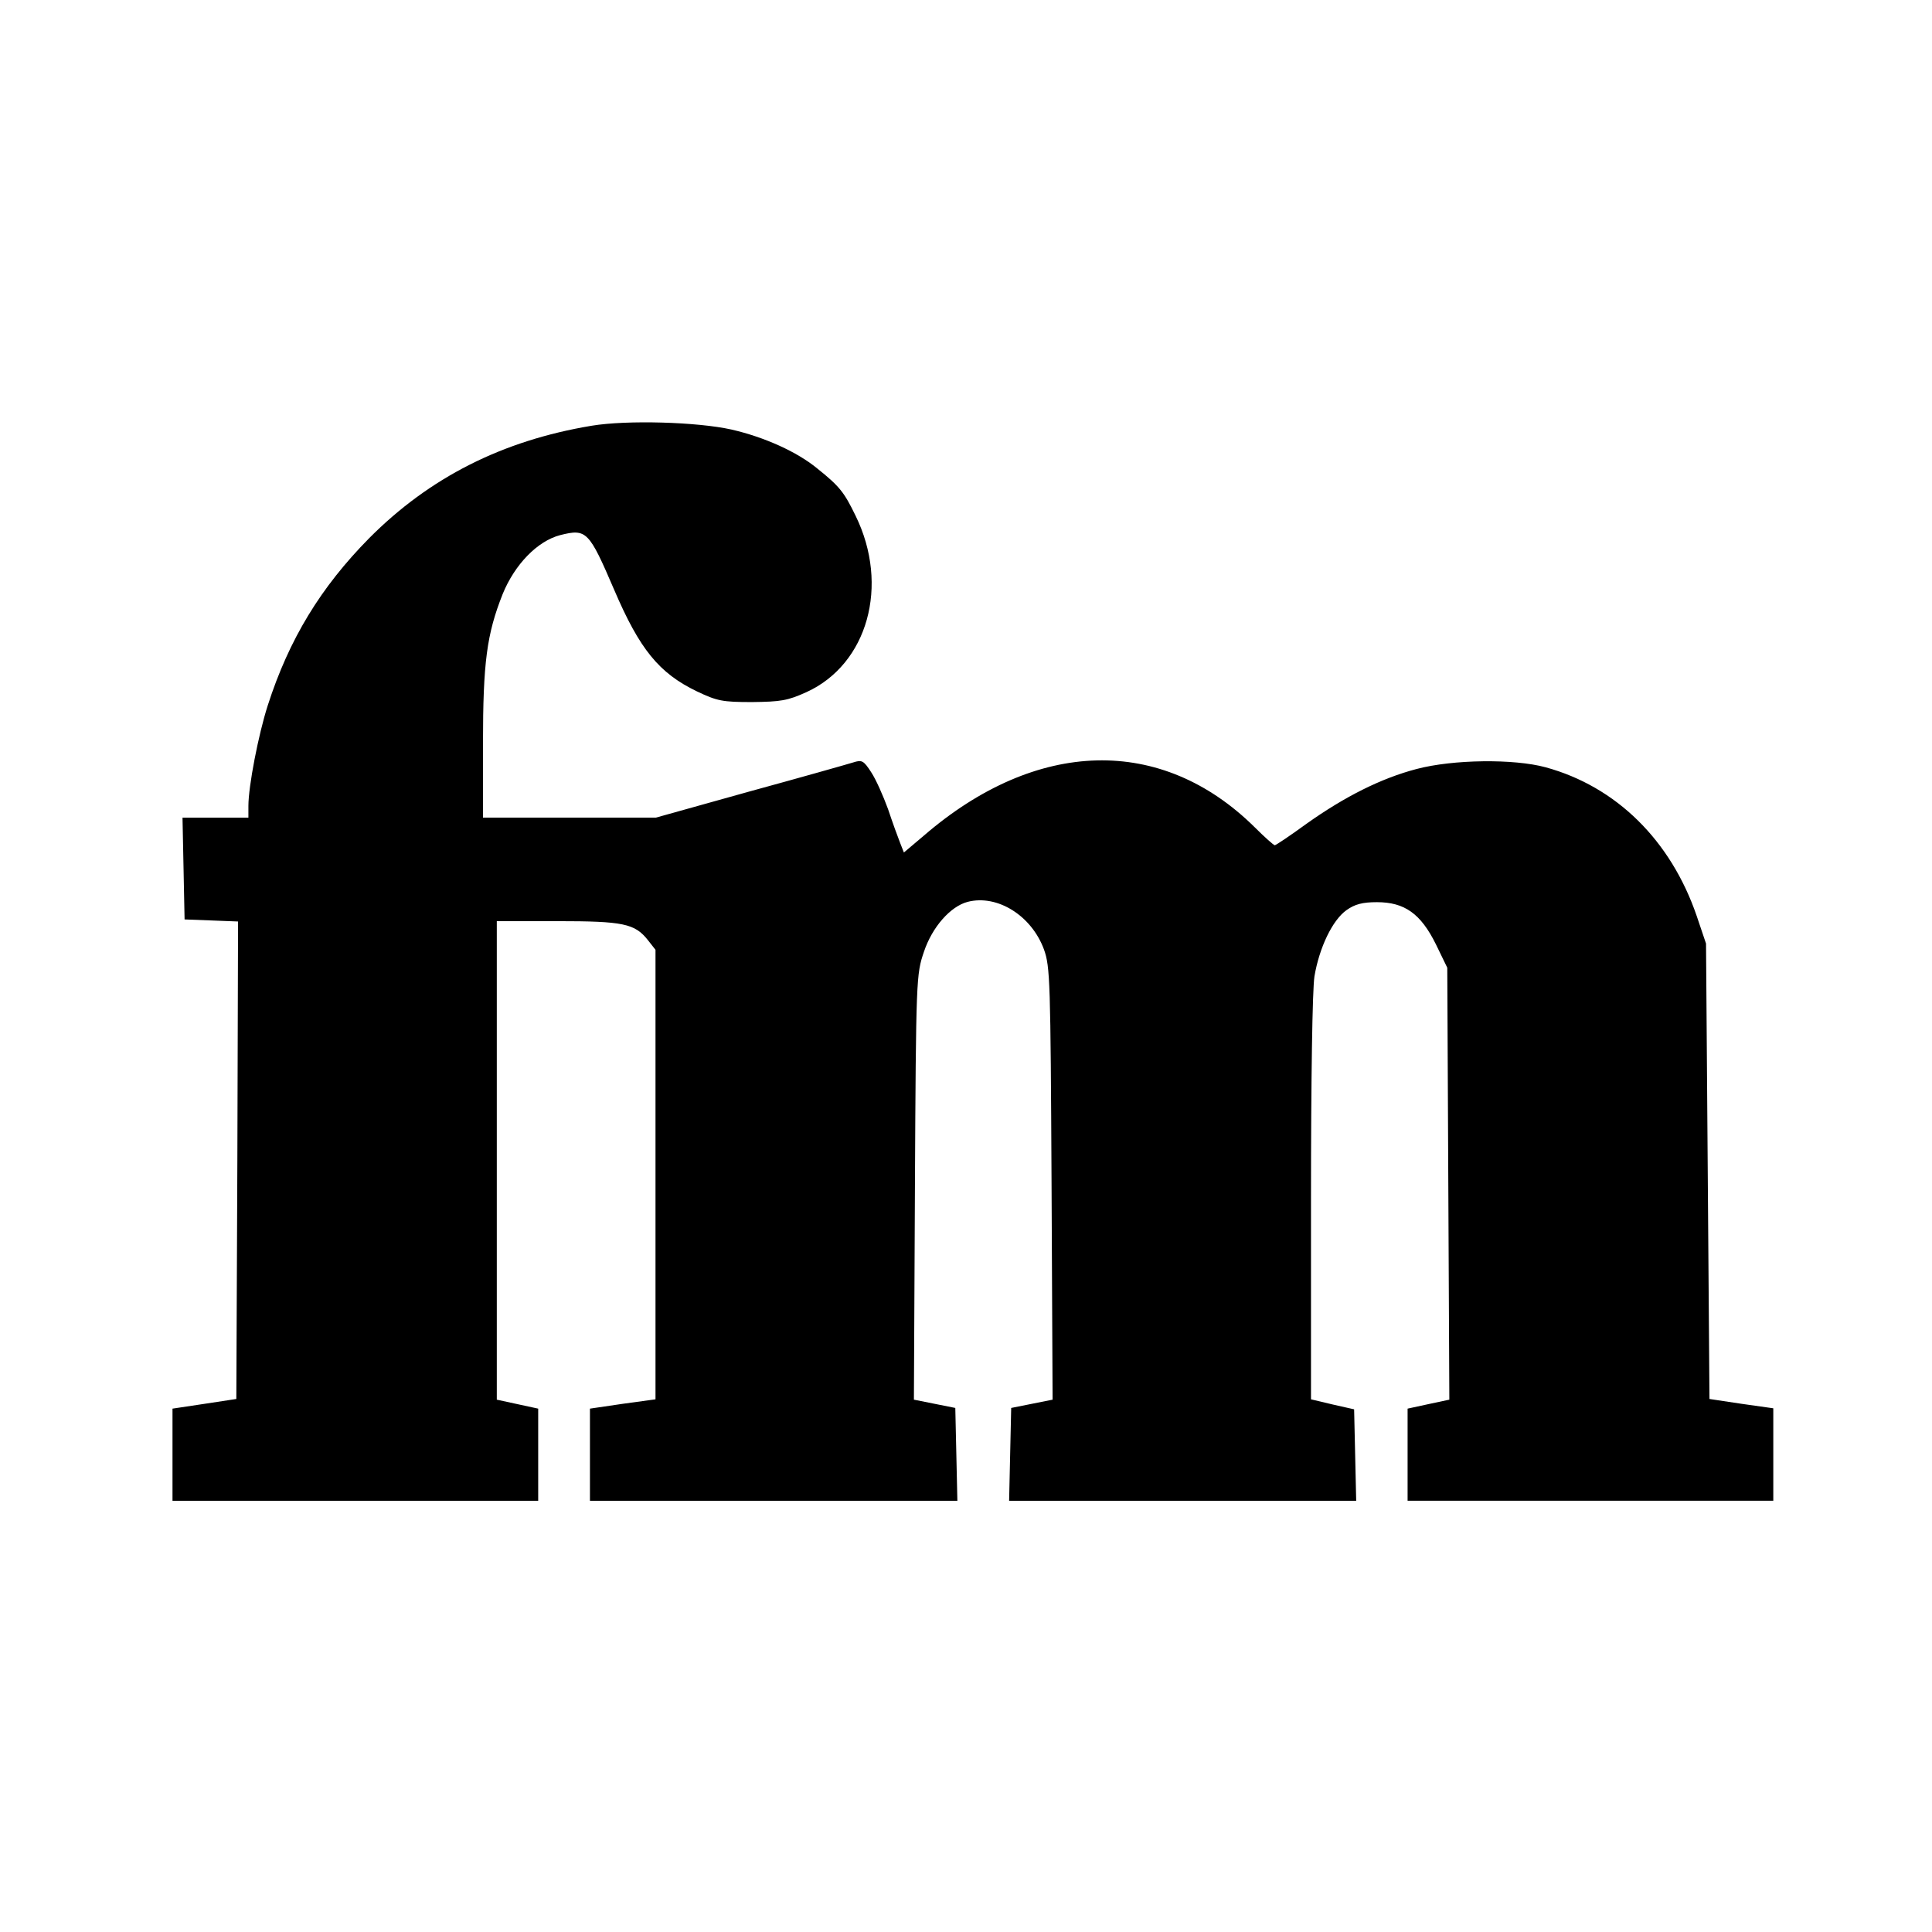 <?xml version="1.0" standalone="no"?>
<!DOCTYPE svg PUBLIC "-//W3C//DTD SVG 20010904//EN"
 "http://www.w3.org/TR/2001/REC-SVG-20010904/DTD/svg10.dtd">
<svg version="1.0" xmlns="http://www.w3.org/2000/svg"
 width="560pt" height="560pt" viewBox="0 0 560 560"
 preserveAspectRatio="xMidYMid meet">
<g transform="translate(0,560) scale(0.1,-0.1)"
fill="#000000" stroke="none">
<path d="M1715 4366 c-259 -43 -470 -150 -645 -326 -140 -142 -232 -292 -294
-485 -27 -84 -56 -234 -56 -291 l0 -34 -95 0 -96 0 3 -147 3 -148 78 -3 77 -3
-2 -692 -3 -692 -92 -14 -93 -14 0 -134 0 -133 530 0 530 0 0 134 0 133 -60
13 -60 13 0 693 0 694 175 0 c192 0 225 -7 263 -55 l22 -28 0 -652 0 -651 -95
-13 -95 -14 0 -133 0 -134 533 0 532 0 -3 135 -3 134 -60 12 -60 12 3 616 c3
607 4 617 26 682 24 72 77 132 127 145 86 22 185 -40 221 -138 18 -50 19 -93
22 -679 l3 -626 -60 -12 -60 -12 -3 -134 -3 -135 503 0 503 0 -3 133 -3 132
-62 14 -63 15 0 580 c0 349 4 607 10 646 14 83 52 163 93 192 24 17 46 23 88
23 80 0 127 -33 171 -122 l33 -68 3 -626 3 -626 -61 -13 -60 -13 0 -133 0
-134 530 0 530 0 0 134 0 134 -92 13 -93 14 -5 660 -5 660 -27 80 c-75 219
-233 375 -438 431 -92 25 -268 23 -374 -5 -103 -27 -208 -80 -318 -158 -48
-35 -90 -63 -93 -63 -3 0 -29 23 -58 52 -270 267 -632 258 -959 -24 l-58 -49
-11 28 c-6 15 -22 59 -35 98 -14 38 -35 86 -49 107 -22 34 -27 36 -52 28 -16
-5 -150 -43 -300 -84 l-272 -76 -251 0 -250 0 0 215 c0 235 11 317 57 433 35
86 101 154 167 171 76 19 83 12 156 -158 74 -173 130 -242 240 -295 59 -28 74
-31 160 -31 83 1 103 4 158 29 177 81 241 309 142 511 -33 68 -46 85 -111 137
-58 48 -153 91 -249 113 -99 22 -302 28 -405 11z"/>
</g>
</svg>
